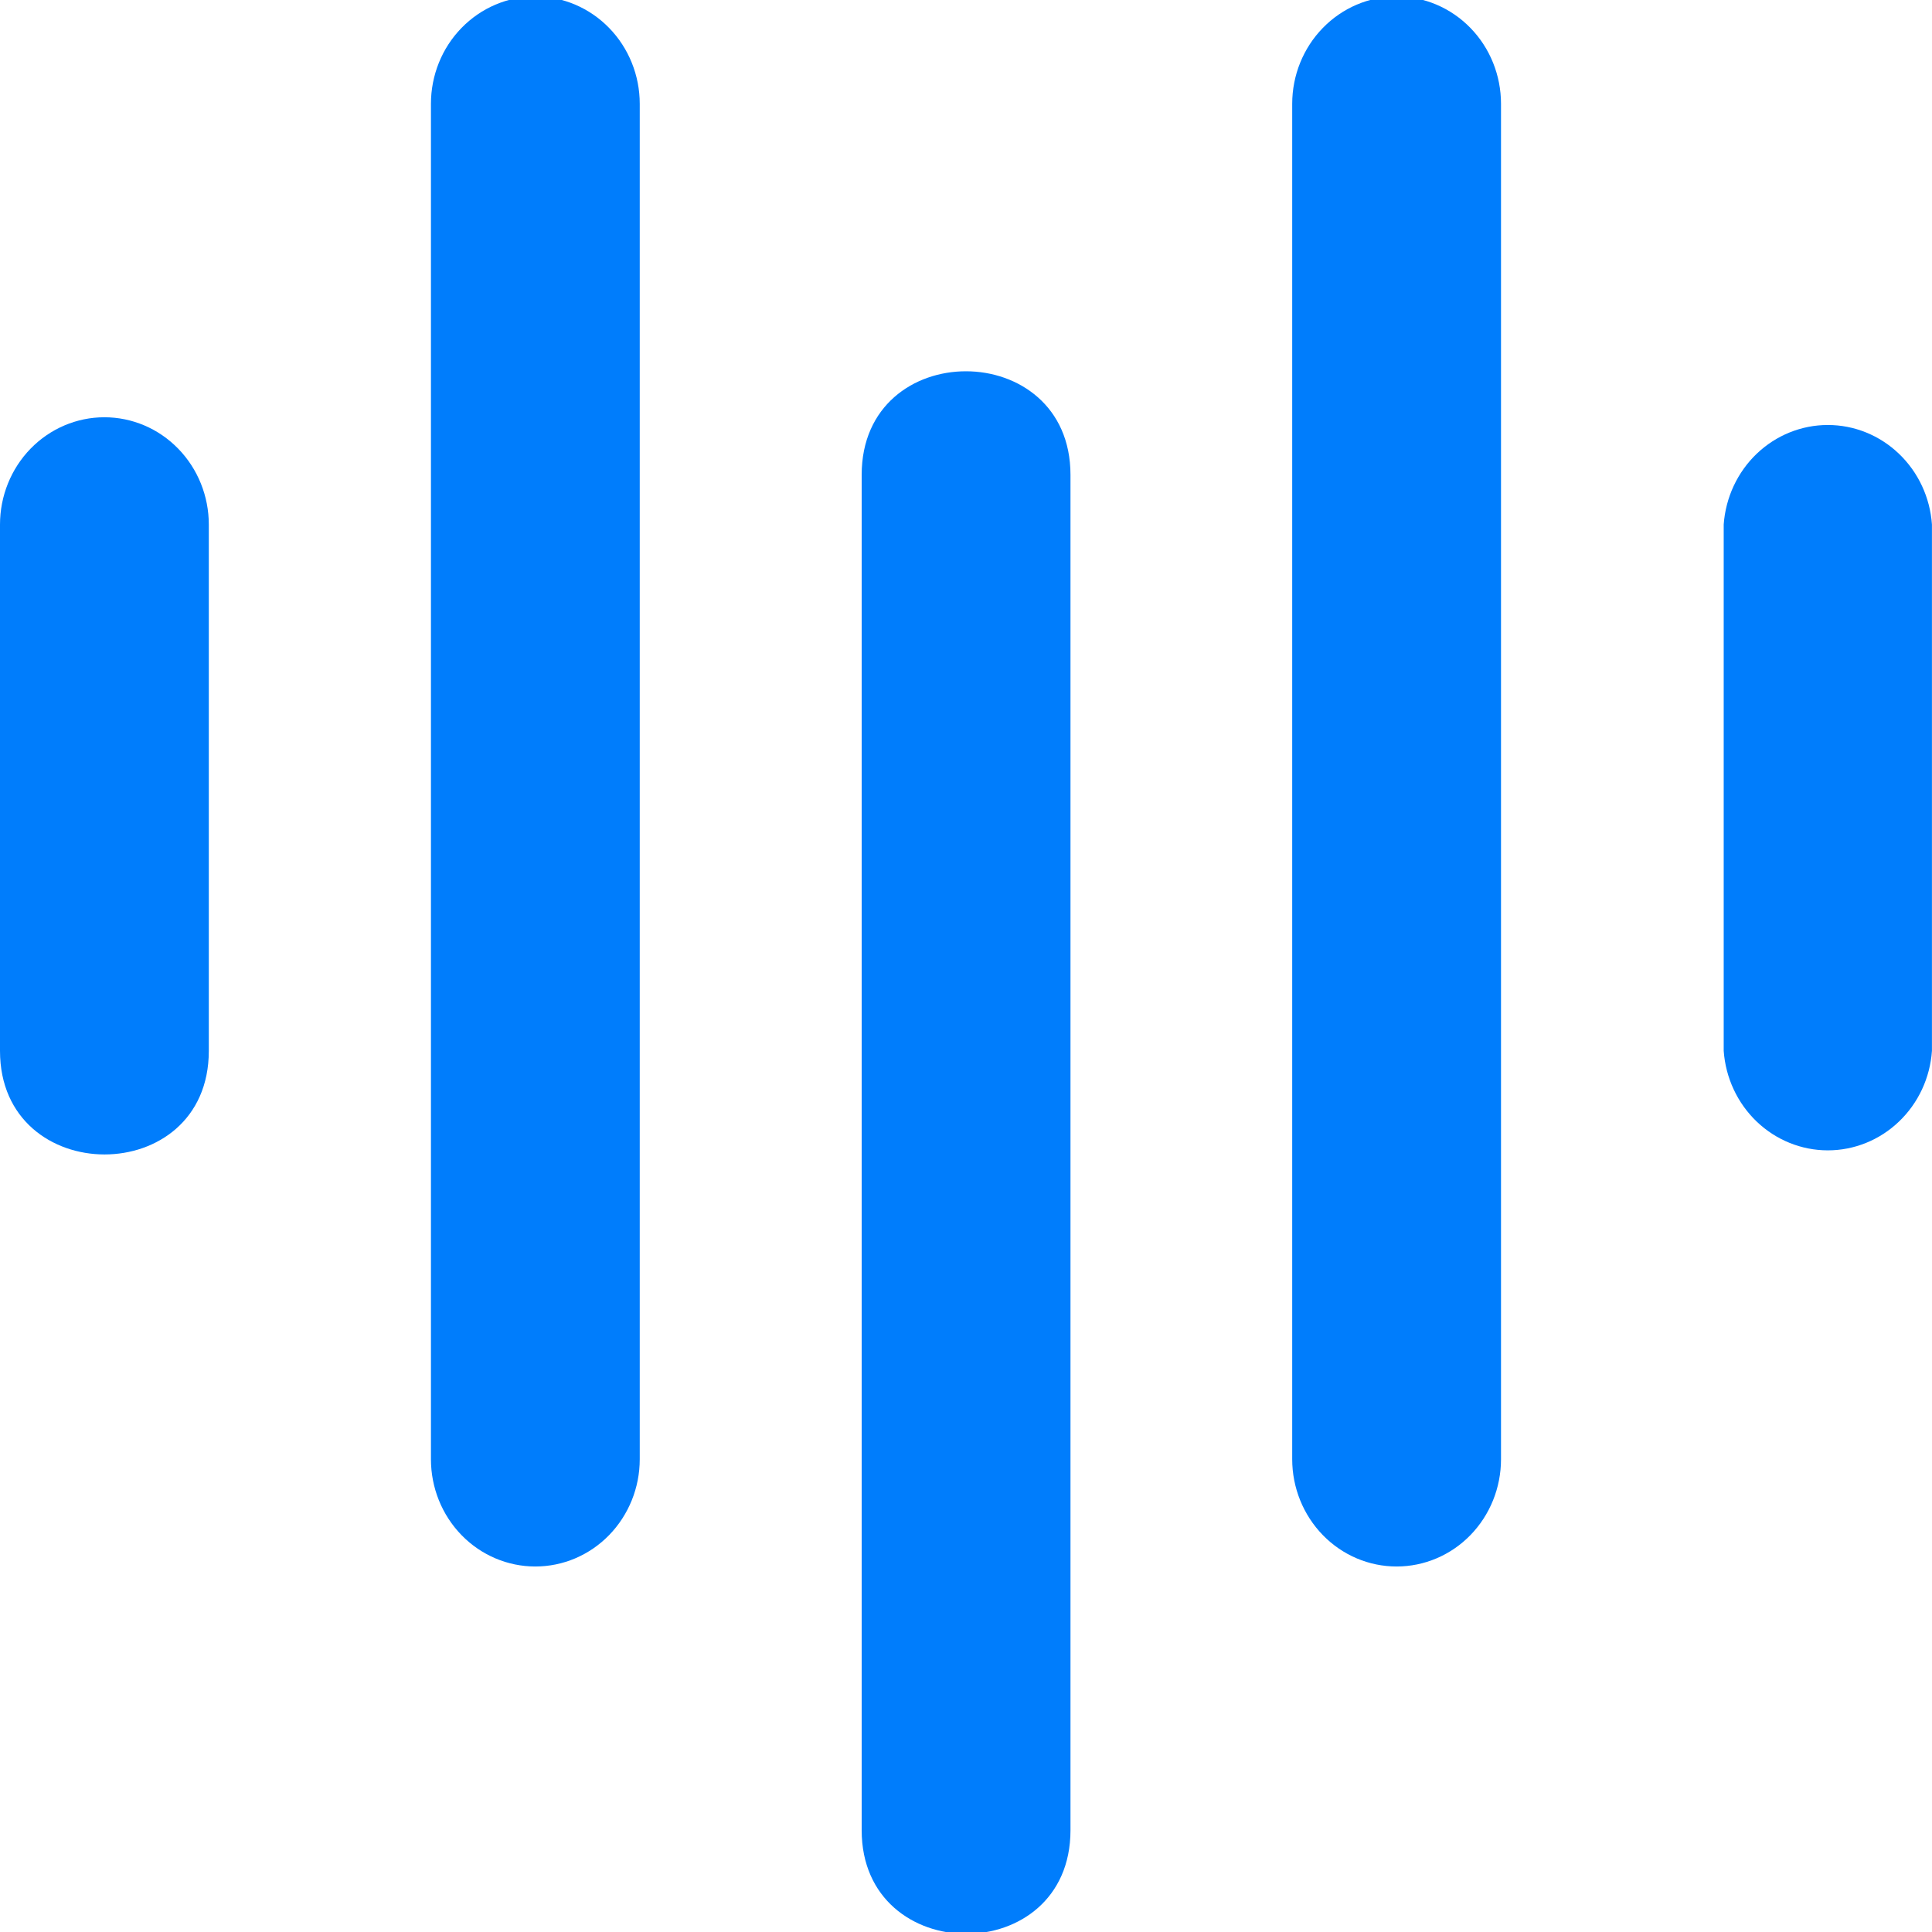<svg width="38" height="38" viewBox="0 0 38 38" fill="none" xmlns="http://www.w3.org/2000/svg">
<g clip-path="url(#clip0_11153_3307)">
<path d="M0 10.317V20.67C0 23.38 4.107 23.391 4.107 20.67V10.317C4.107 9.758 3.891 9.221 3.505 8.825C3.12 8.429 2.598 8.207 2.053 8.207C1.509 8.207 0.987 8.429 0.601 8.825C0.216 9.221 8.11538e-09 9.758 0 10.317Z" fill="#007DFC"/>
<path d="M33.903 10.316V20.669C33.941 21.201 34.173 21.698 34.553 22.061C34.933 22.424 35.432 22.626 35.951 22.626C36.47 22.626 36.97 22.424 37.349 22.061C37.73 21.698 37.962 21.201 37.999 20.669V10.316C37.962 9.785 37.73 9.287 37.349 8.924C36.97 8.561 36.47 8.359 35.951 8.359C35.432 8.359 34.933 8.561 34.553 8.924C34.173 9.287 33.941 9.785 33.903 10.316Z" fill="#007DFC"/>
<path d="M8.476 2.042V28.701C8.476 29.261 8.692 29.797 9.077 30.193C9.462 30.589 9.985 30.811 10.529 30.811C11.074 30.811 11.596 30.589 11.981 30.193C12.366 29.797 12.583 29.261 12.583 28.701V2.042C12.583 1.482 12.366 0.945 11.981 0.55C11.596 0.154 11.074 -0.069 10.529 -0.069C9.985 -0.069 9.462 0.154 9.077 0.55C8.692 0.945 8.476 1.482 8.476 2.042Z" fill="#007DFC"/>
<path d="M25.416 2.042V28.701C25.416 29.261 25.633 29.797 26.018 30.193C26.403 30.589 26.925 30.811 27.47 30.811C28.014 30.811 28.537 30.589 28.922 30.193C29.307 29.797 29.523 29.261 29.523 28.701V2.042C29.523 1.482 29.307 0.945 28.922 0.55C28.537 0.154 28.014 -0.069 27.47 -0.069C26.925 -0.069 26.403 0.154 26.018 0.55C25.633 0.945 25.416 1.482 25.416 2.042Z" fill="#007DFC"/>
<path d="M16.948 9.34V35.998C16.948 38.709 21.055 38.72 21.055 35.998V9.34C21.055 6.629 16.948 6.618 16.948 9.34Z" fill="#007DFC"/>
</g>
<defs>
<clipPath id="clip0_11153_3307">
<rect width="38" height="38" fill="white"/>
</clipPath>
</defs>
</svg>
